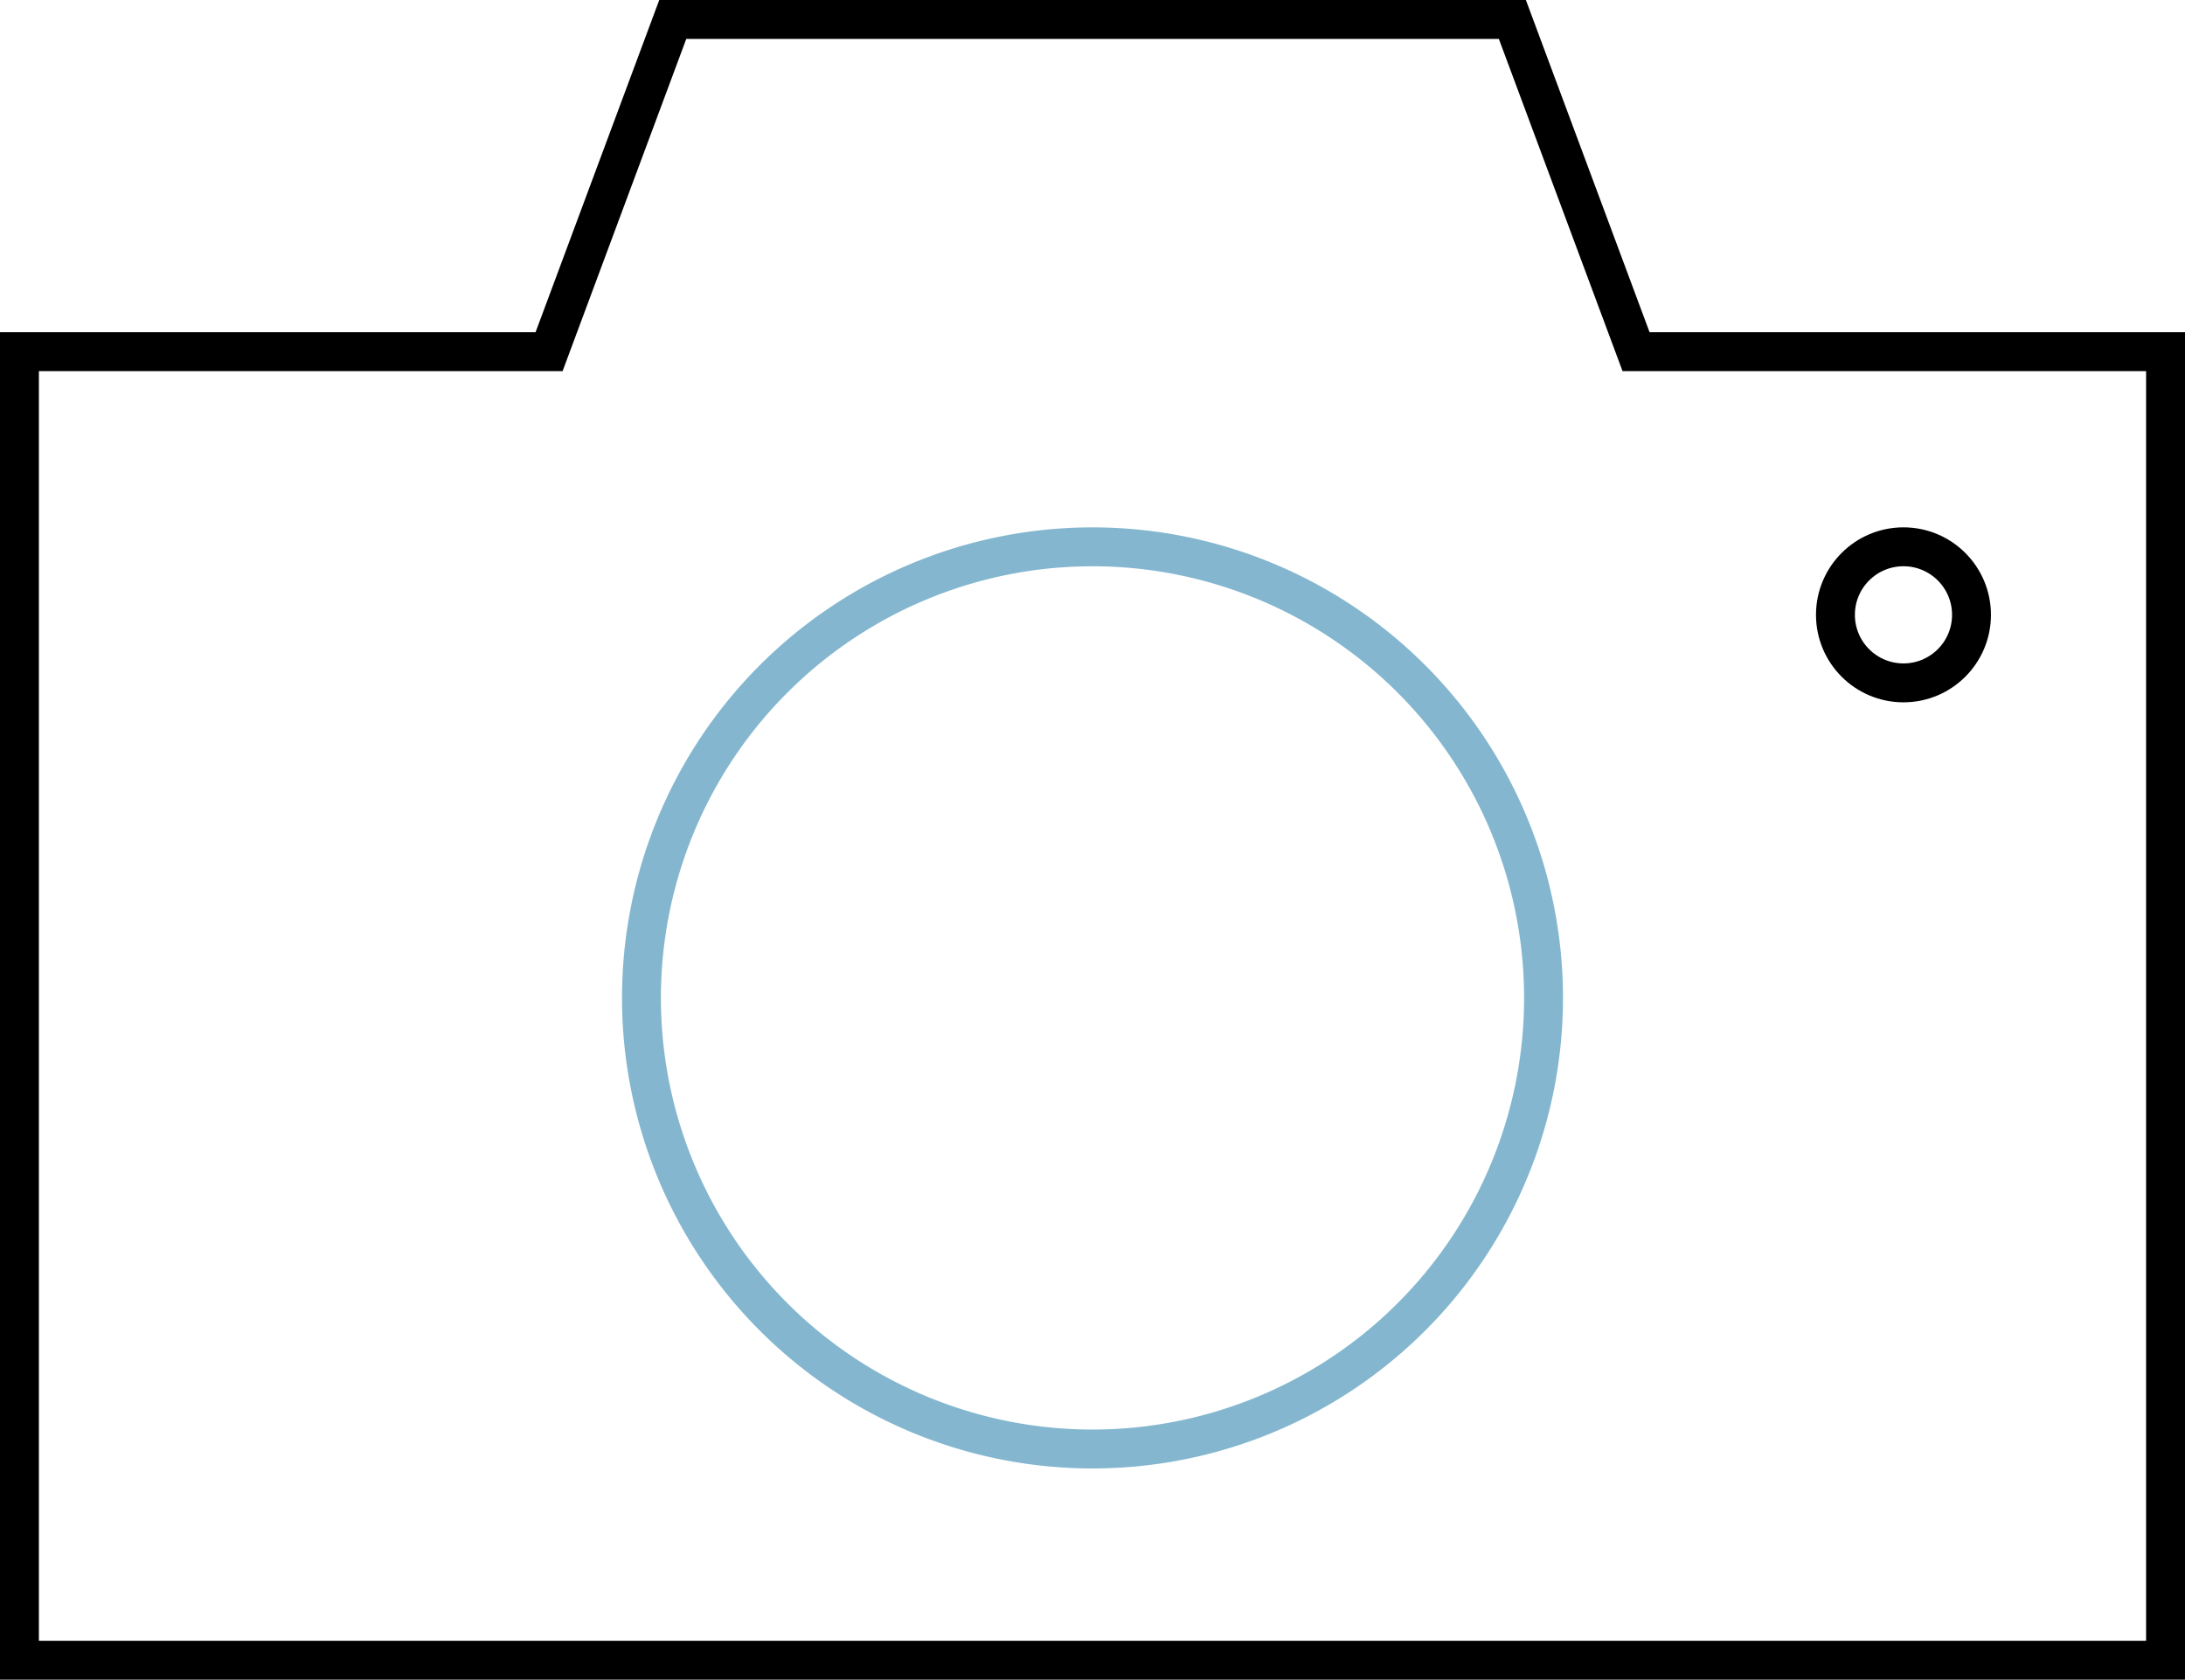 <svg xmlns="http://www.w3.org/2000/svg" width="84.248" height="64.757" viewBox="0 0 84.248 64.757">
    <g data-name="Grupo 3857">
        <g data-name="Grupo 3858" transform="translate(.75 -16.926)">
            <path data-name="Trazado 7059" d="M52.048 99.58a17.391 17.391 0 1 1 17.391 17.391A17.391 17.391 0 0 1 52.048 99.58z" transform="translate(-28.065 -44.181)" style="stroke:#84b7cf;fill:none;stroke-miterlimit:10;stroke-width:1.5px"/>
            <path data-name="Trazado 7060" d="M83.248 51.3v50.45H.5V51.3h20.421l4.769-12.808h32.373L62.832 51.3z" transform="translate(-.5 -20.816)" style="stroke:#000;fill:none;stroke-miterlimit:10;stroke-width:1.5px"/>
            <circle data-name="Elipse 109" cx="2.623" cy="2.623" r="2.623" transform="translate(70.02 38.007)" style="stroke:#000;fill:none;stroke-miterlimit:10;stroke-width:1.5px"/>
        </g>
    </g>
</svg>
